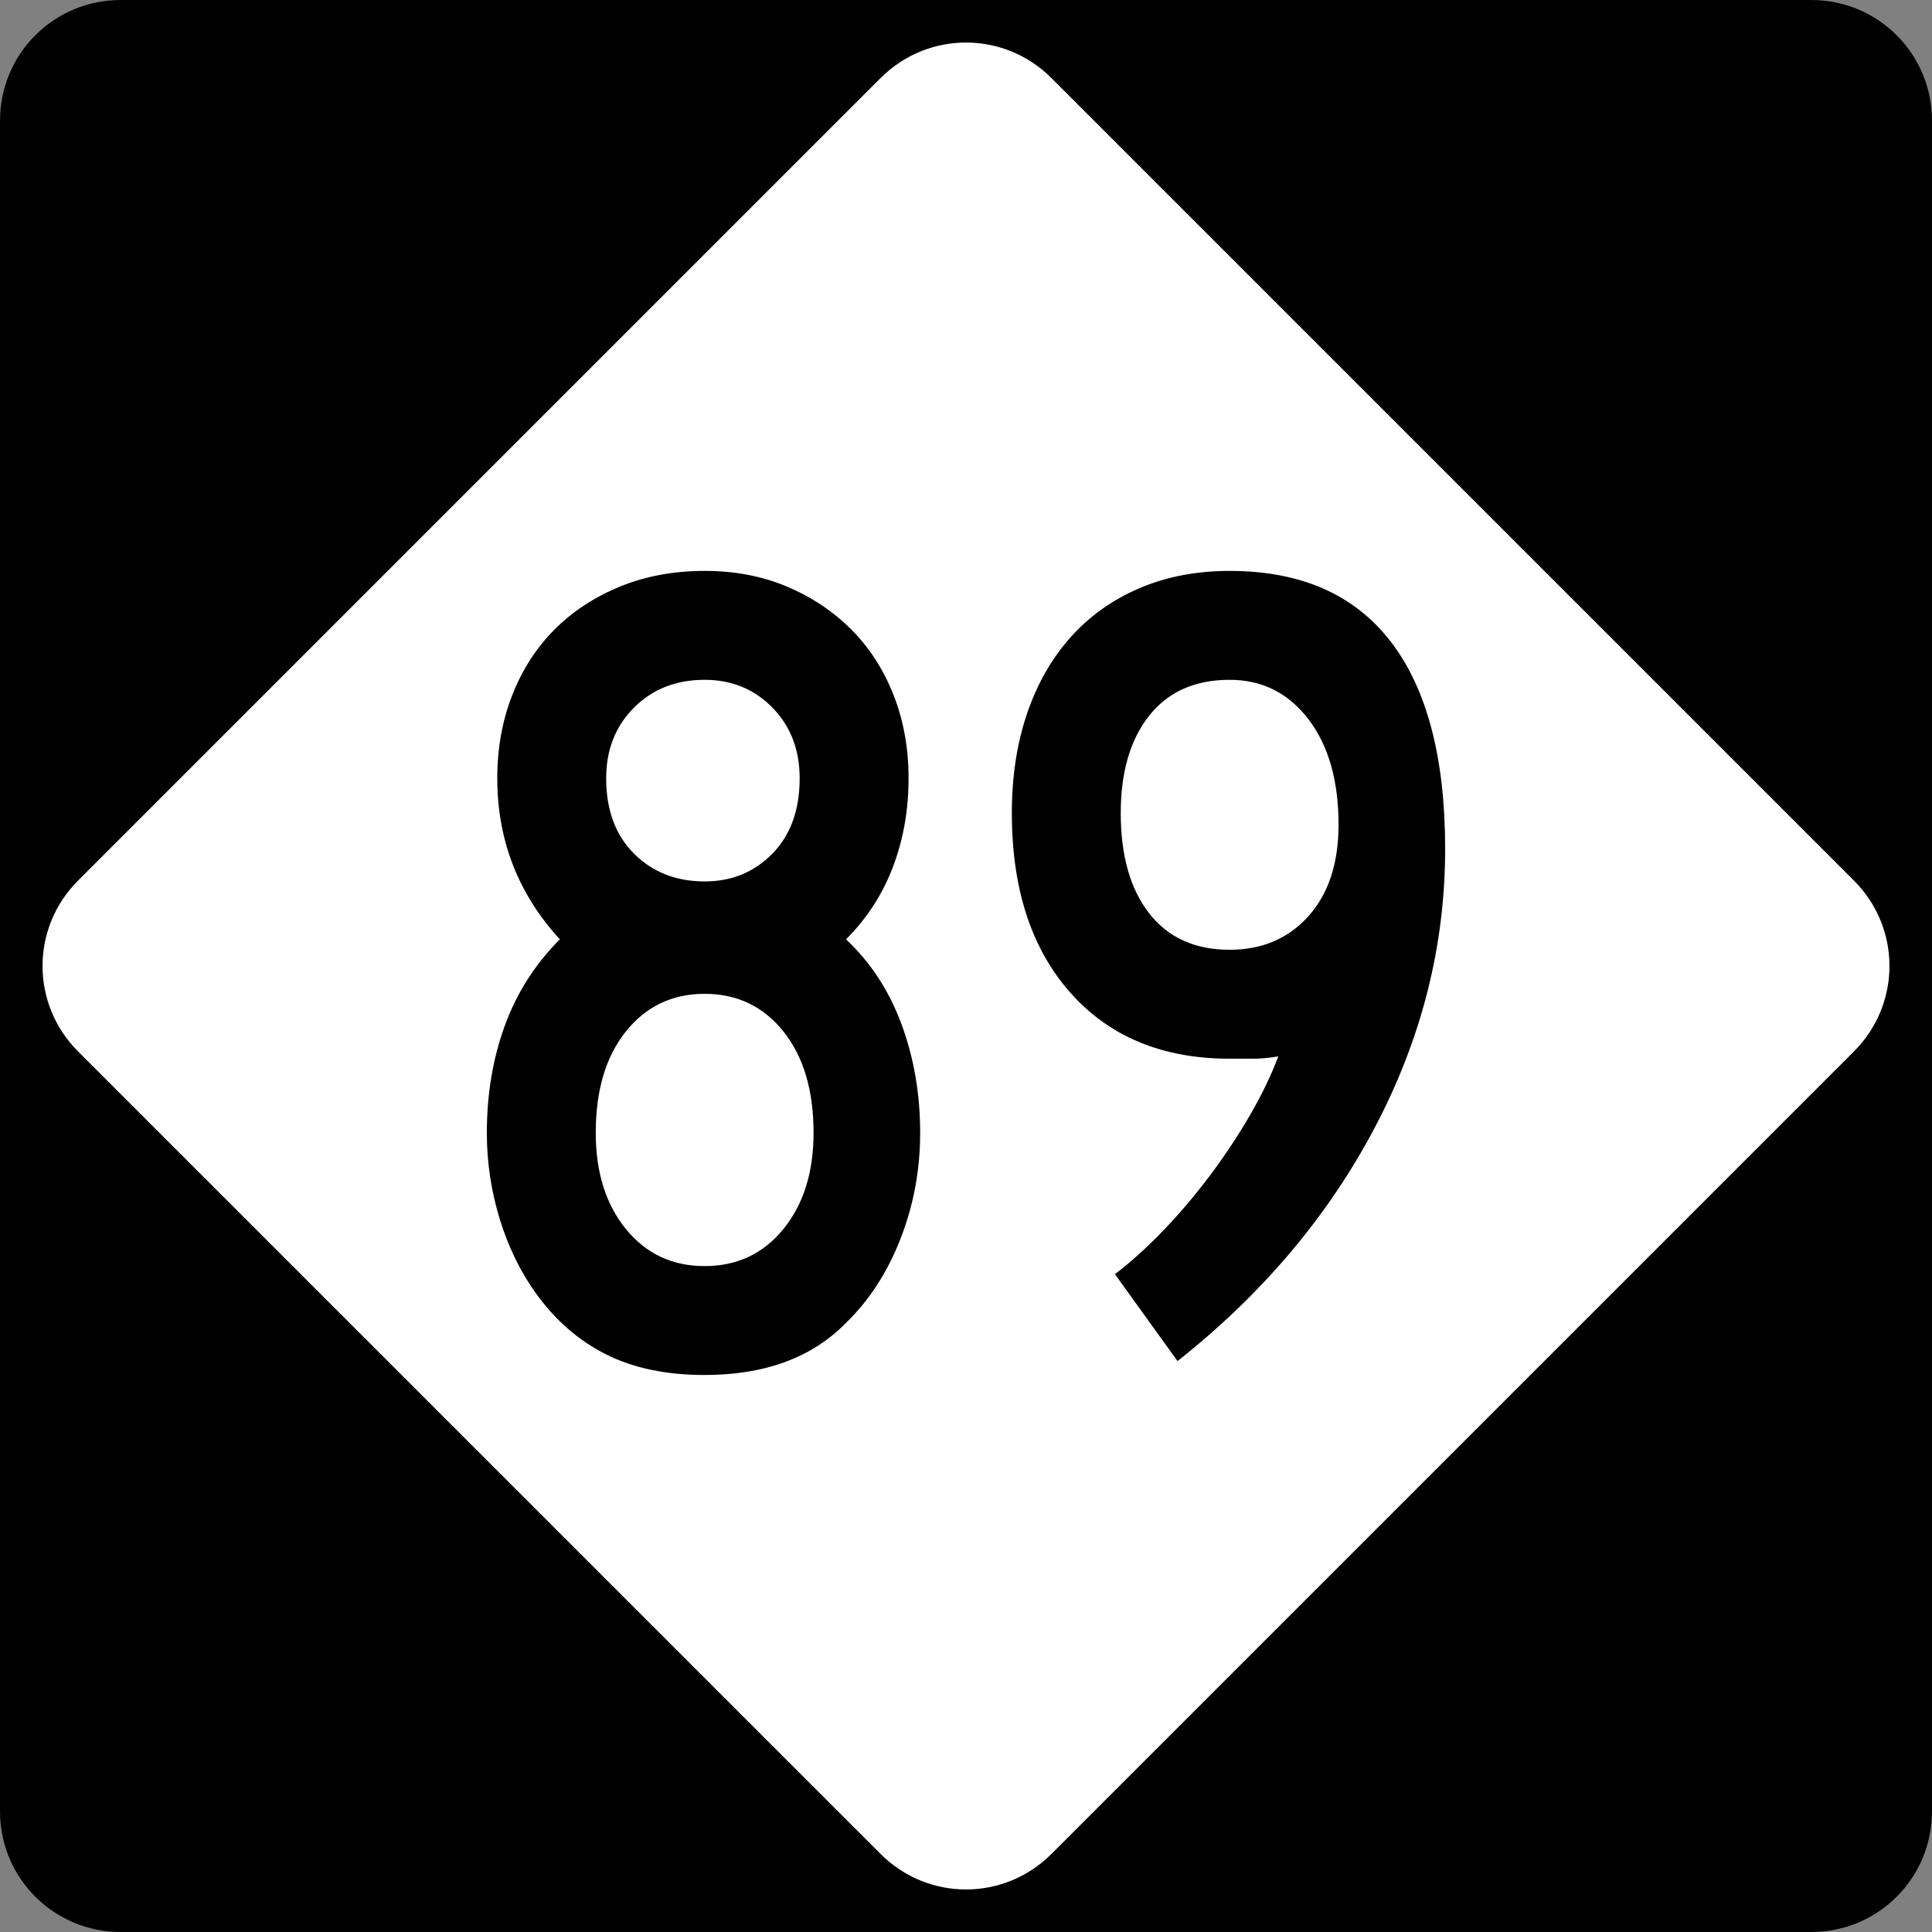 <?xml version="1.0" encoding="UTF-8" standalone="no"?>
<!-- Created with Inkscape (http://www.inkscape.org/) -->
<svg
   xmlns:svg="http://www.w3.org/2000/svg"
   xmlns="http://www.w3.org/2000/svg"
   version="1.0"
   width="600"
   height="600"
   id="svg1873">
  <rect width="100%" height="100%" fill="#808080" stroke="none"/>
  <defs
     id="defs1875" />
  <g
     id="layer1">
    <g
       id="g1876">
      <path
         d="M 37.5,-0 L 562.5,-0 C 583.275,-0 600,16.725 600,37.5 L 600,562.5 C 600,583.275 583.275,600 562.5,600 L 37.5,600 C 16.725,600 0,583.275 0,562.5 L 0,37.5 C 0,16.725 16.725,-0 37.5,-0 z "
         style="fill:black;fill-opacity:1;fill-rule:nonzero;stroke:none;stroke-width:10;stroke-linecap:square;stroke-linejoin:bevel;stroke-miterlimit:4;stroke-dashoffset:0;stroke-opacity:1"
         id="rect1899" />
      <path
         d="M 326.517,24.228 L 575.773,273.484 C 590.463,288.174 590.463,311.827 575.773,326.517 L 326.517,575.772 C 311.827,590.463 288.174,590.463 273.484,575.772 L 24.228,326.517 C 9.538,311.827 9.538,288.174 24.228,273.484 L 273.484,24.228 C 288.174,9.538 311.827,9.538 326.517,24.228 z "
         style="fill:white;fill-opacity:1;fill-rule:nonzero;stroke:none;stroke-width:10;stroke-linecap:square;stroke-linejoin:bevel;stroke-miterlimit:4;stroke-dashoffset:0;stroke-opacity:1"
         id="rect2789" />
      <path
         d="M 285.764,351.818 C 285.763,363.333 283.725,374.306 279.647,384.738 C 275.57,395.17 269.933,403.866 262.737,410.828 C 252.181,421.619 237.547,427.014 218.836,427.014 C 206.845,427.014 196.591,424.856 188.074,420.541 C 179.556,416.225 172.3,409.869 166.304,401.473 C 161.509,394.752 157.792,387.075 155.153,378.441 C 152.514,369.806 151.195,360.932 151.195,351.818 C 151.195,339.82 153.054,328.724 156.773,318.53 C 160.492,308.336 166.187,299.4 173.859,291.72 C 160.909,277.57 154.434,260.901 154.434,241.714 C 154.434,232.359 155.993,223.722 159.112,215.805 C 162.23,207.888 166.608,201.111 172.245,195.474 C 177.882,189.838 184.657,185.4 192.57,182.16 C 200.484,178.921 209.239,177.301 218.836,177.301 C 228.192,177.301 236.707,178.921 244.383,182.16 C 252.058,185.4 258.714,189.838 264.351,195.474 C 269.988,201.111 274.365,207.888 277.484,215.805 C 280.602,223.722 282.162,232.359 282.162,241.714 C 282.162,251.546 280.544,260.72 277.308,269.237 C 274.073,277.755 269.215,285.249 262.737,291.72 C 270.409,298.916 276.164,307.732 280.004,318.167 C 283.844,328.603 285.763,339.82 285.764,351.818 L 285.764,351.818 z M 248.341,241.714 C 248.341,232.835 245.523,225.516 239.886,219.758 C 234.249,214.001 227.233,211.122 218.836,211.122 C 209.964,211.122 202.649,214.001 196.891,219.758 C 191.133,225.516 188.255,232.835 188.255,241.714 C 188.255,251.546 191.133,259.34 196.891,265.098 C 202.649,270.855 209.964,273.734 218.836,273.734 C 227.233,273.734 234.249,270.855 239.886,265.098 C 245.523,259.34 248.341,251.546 248.341,241.714 L 248.341,241.714 z M 252.657,351.818 C 252.657,338.619 249.538,328.123 243.301,320.331 C 237.064,312.538 228.909,308.642 218.836,308.642 C 208.763,308.642 200.608,312.538 194.371,320.331 C 188.134,328.123 185.015,338.619 185.015,351.818 C 185.015,364.05 188.134,374.004 194.371,381.68 C 200.608,389.355 208.763,393.193 218.836,393.193 C 228.909,393.193 237.064,389.355 243.301,381.68 C 249.538,374.004 252.657,364.05 252.657,351.818 L 252.657,351.818 z M 448.805,263.665 C 448.805,293.649 441.549,322.433 427.036,350.017 C 412.523,377.601 392.075,401.828 365.692,422.698 L 346.256,395.708 C 351.293,391.872 356.39,387.256 361.547,381.861 C 366.704,376.466 371.561,370.708 376.118,364.588 C 380.675,358.469 384.753,352.29 388.351,346.053 C 391.949,339.816 394.828,333.82 396.987,328.067 C 394.11,328.55 391.533,328.791 389.257,328.791 C 386.98,328.791 384.52,328.791 381.878,328.791 C 361.007,328.791 344.516,321.954 332.404,308.279 C 320.292,294.605 314.236,276.014 314.237,252.508 C 314.236,241.235 315.796,230.981 318.914,221.746 C 322.033,212.511 326.529,204.594 332.404,197.994 C 338.279,191.395 345.414,186.297 353.811,182.698 C 362.208,179.1 371.563,177.301 381.878,177.301 C 403.949,177.301 420.621,184.618 431.895,199.252 C 443.168,213.886 448.805,235.356 448.805,263.665 L 448.805,263.665 z M 415.698,256.099 C 415.698,242.432 412.58,231.519 406.343,223.36 C 400.106,215.201 391.951,211.122 381.878,211.122 C 371.087,211.122 362.753,214.841 356.875,222.278 C 350.996,229.716 348.057,239.793 348.057,252.508 C 348.057,265.7 350.996,276.073 356.875,283.628 C 362.753,291.182 371.087,294.96 381.878,294.96 C 391.951,294.96 400.106,291.483 406.343,284.528 C 412.58,277.574 415.698,268.097 415.698,256.099 L 415.698,256.099 z "
         style="font-size:359.816px"
         id="text2799" />
    </g>
  </g>
</svg>
